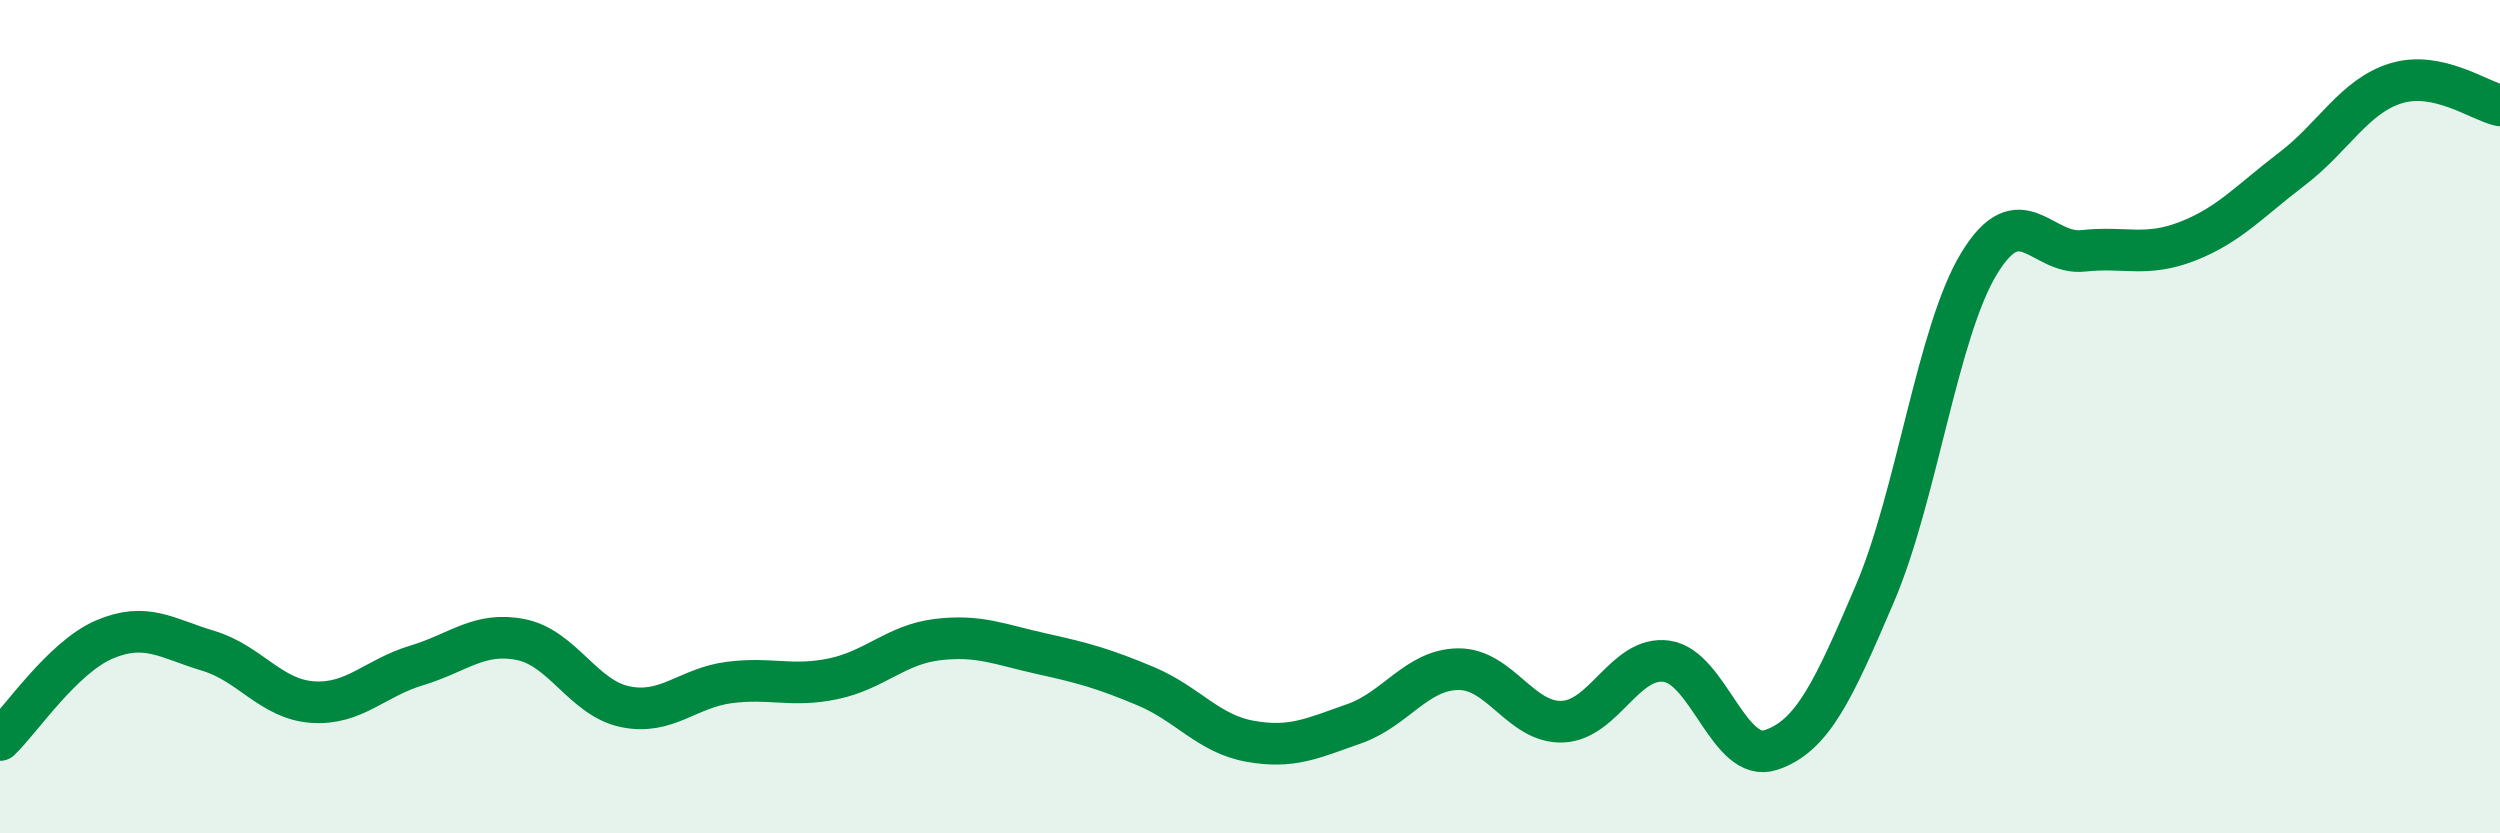
    <svg width="60" height="20" viewBox="0 0 60 20" xmlns="http://www.w3.org/2000/svg">
      <path
        d="M 0,17.76 C 0.5,17.28 1.5,15.78 2.5,15.35 C 3.5,14.92 4,15.32 5,15.62 C 6,15.92 6.5,16.78 7.5,16.85 C 8.5,16.92 9,16.27 10,15.97 C 11,15.67 11.5,15.15 12.5,15.35 C 13.5,15.55 14,16.75 15,16.96 C 16,17.17 16.5,16.51 17.5,16.38 C 18.5,16.25 19,16.5 20,16.29 C 21,16.08 21.5,15.47 22.5,15.35 C 23.5,15.23 24,15.47 25,15.69 C 26,15.91 26.5,16.05 27.5,16.47 C 28.5,16.89 29,17.61 30,17.79 C 31,17.97 31.5,17.72 32.5,17.37 C 33.5,17.02 34,16.07 35,16.06 C 36,16.05 36.5,17.36 37.5,17.32 C 38.5,17.28 39,15.73 40,15.87 C 41,16.01 41.5,18.33 42.5,18 C 43.5,17.67 44,16.58 45,14.24 C 46,11.9 46.5,7.96 47.5,6.32 C 48.5,4.68 49,6.13 50,6.02 C 51,5.91 51.5,6.18 52.5,5.79 C 53.5,5.4 54,4.82 55,4.06 C 56,3.3 56.5,2.31 57.5,2 C 58.5,1.69 59.5,2.42 60,2.53L60 20L0 20Z"
        fill="#008740"
        opacity="0.1"
        stroke-linecap="round"
        stroke-linejoin="round"
      />
      <path
        d="M 0,17.76 C 0.5,17.28 1.5,15.78 2.5,15.35 C 3.5,14.92 4,15.32 5,15.62 C 6,15.92 6.5,16.78 7.5,16.85 C 8.5,16.92 9,16.27 10,15.97 C 11,15.67 11.5,15.15 12.5,15.35 C 13.5,15.55 14,16.75 15,16.96 C 16,17.17 16.5,16.51 17.5,16.38 C 18.5,16.25 19,16.5 20,16.29 C 21,16.08 21.5,15.47 22.5,15.35 C 23.5,15.23 24,15.47 25,15.69 C 26,15.91 26.5,16.05 27.5,16.47 C 28.5,16.89 29,17.61 30,17.79 C 31,17.97 31.5,17.72 32.5,17.37 C 33.5,17.02 34,16.07 35,16.06 C 36,16.05 36.5,17.36 37.5,17.32 C 38.5,17.28 39,15.73 40,15.87 C 41,16.01 41.5,18.33 42.5,18 C 43.5,17.67 44,16.58 45,14.24 C 46,11.9 46.5,7.96 47.5,6.32 C 48.5,4.68 49,6.13 50,6.02 C 51,5.91 51.5,6.18 52.5,5.79 C 53.5,5.4 54,4.82 55,4.06 C 56,3.3 56.5,2.31 57.5,2 C 58.5,1.69 59.5,2.42 60,2.53"
        stroke="#008740"
        stroke-width="1"
        fill="none"
        stroke-linecap="round"
        stroke-linejoin="round"
      />
    </svg>
  